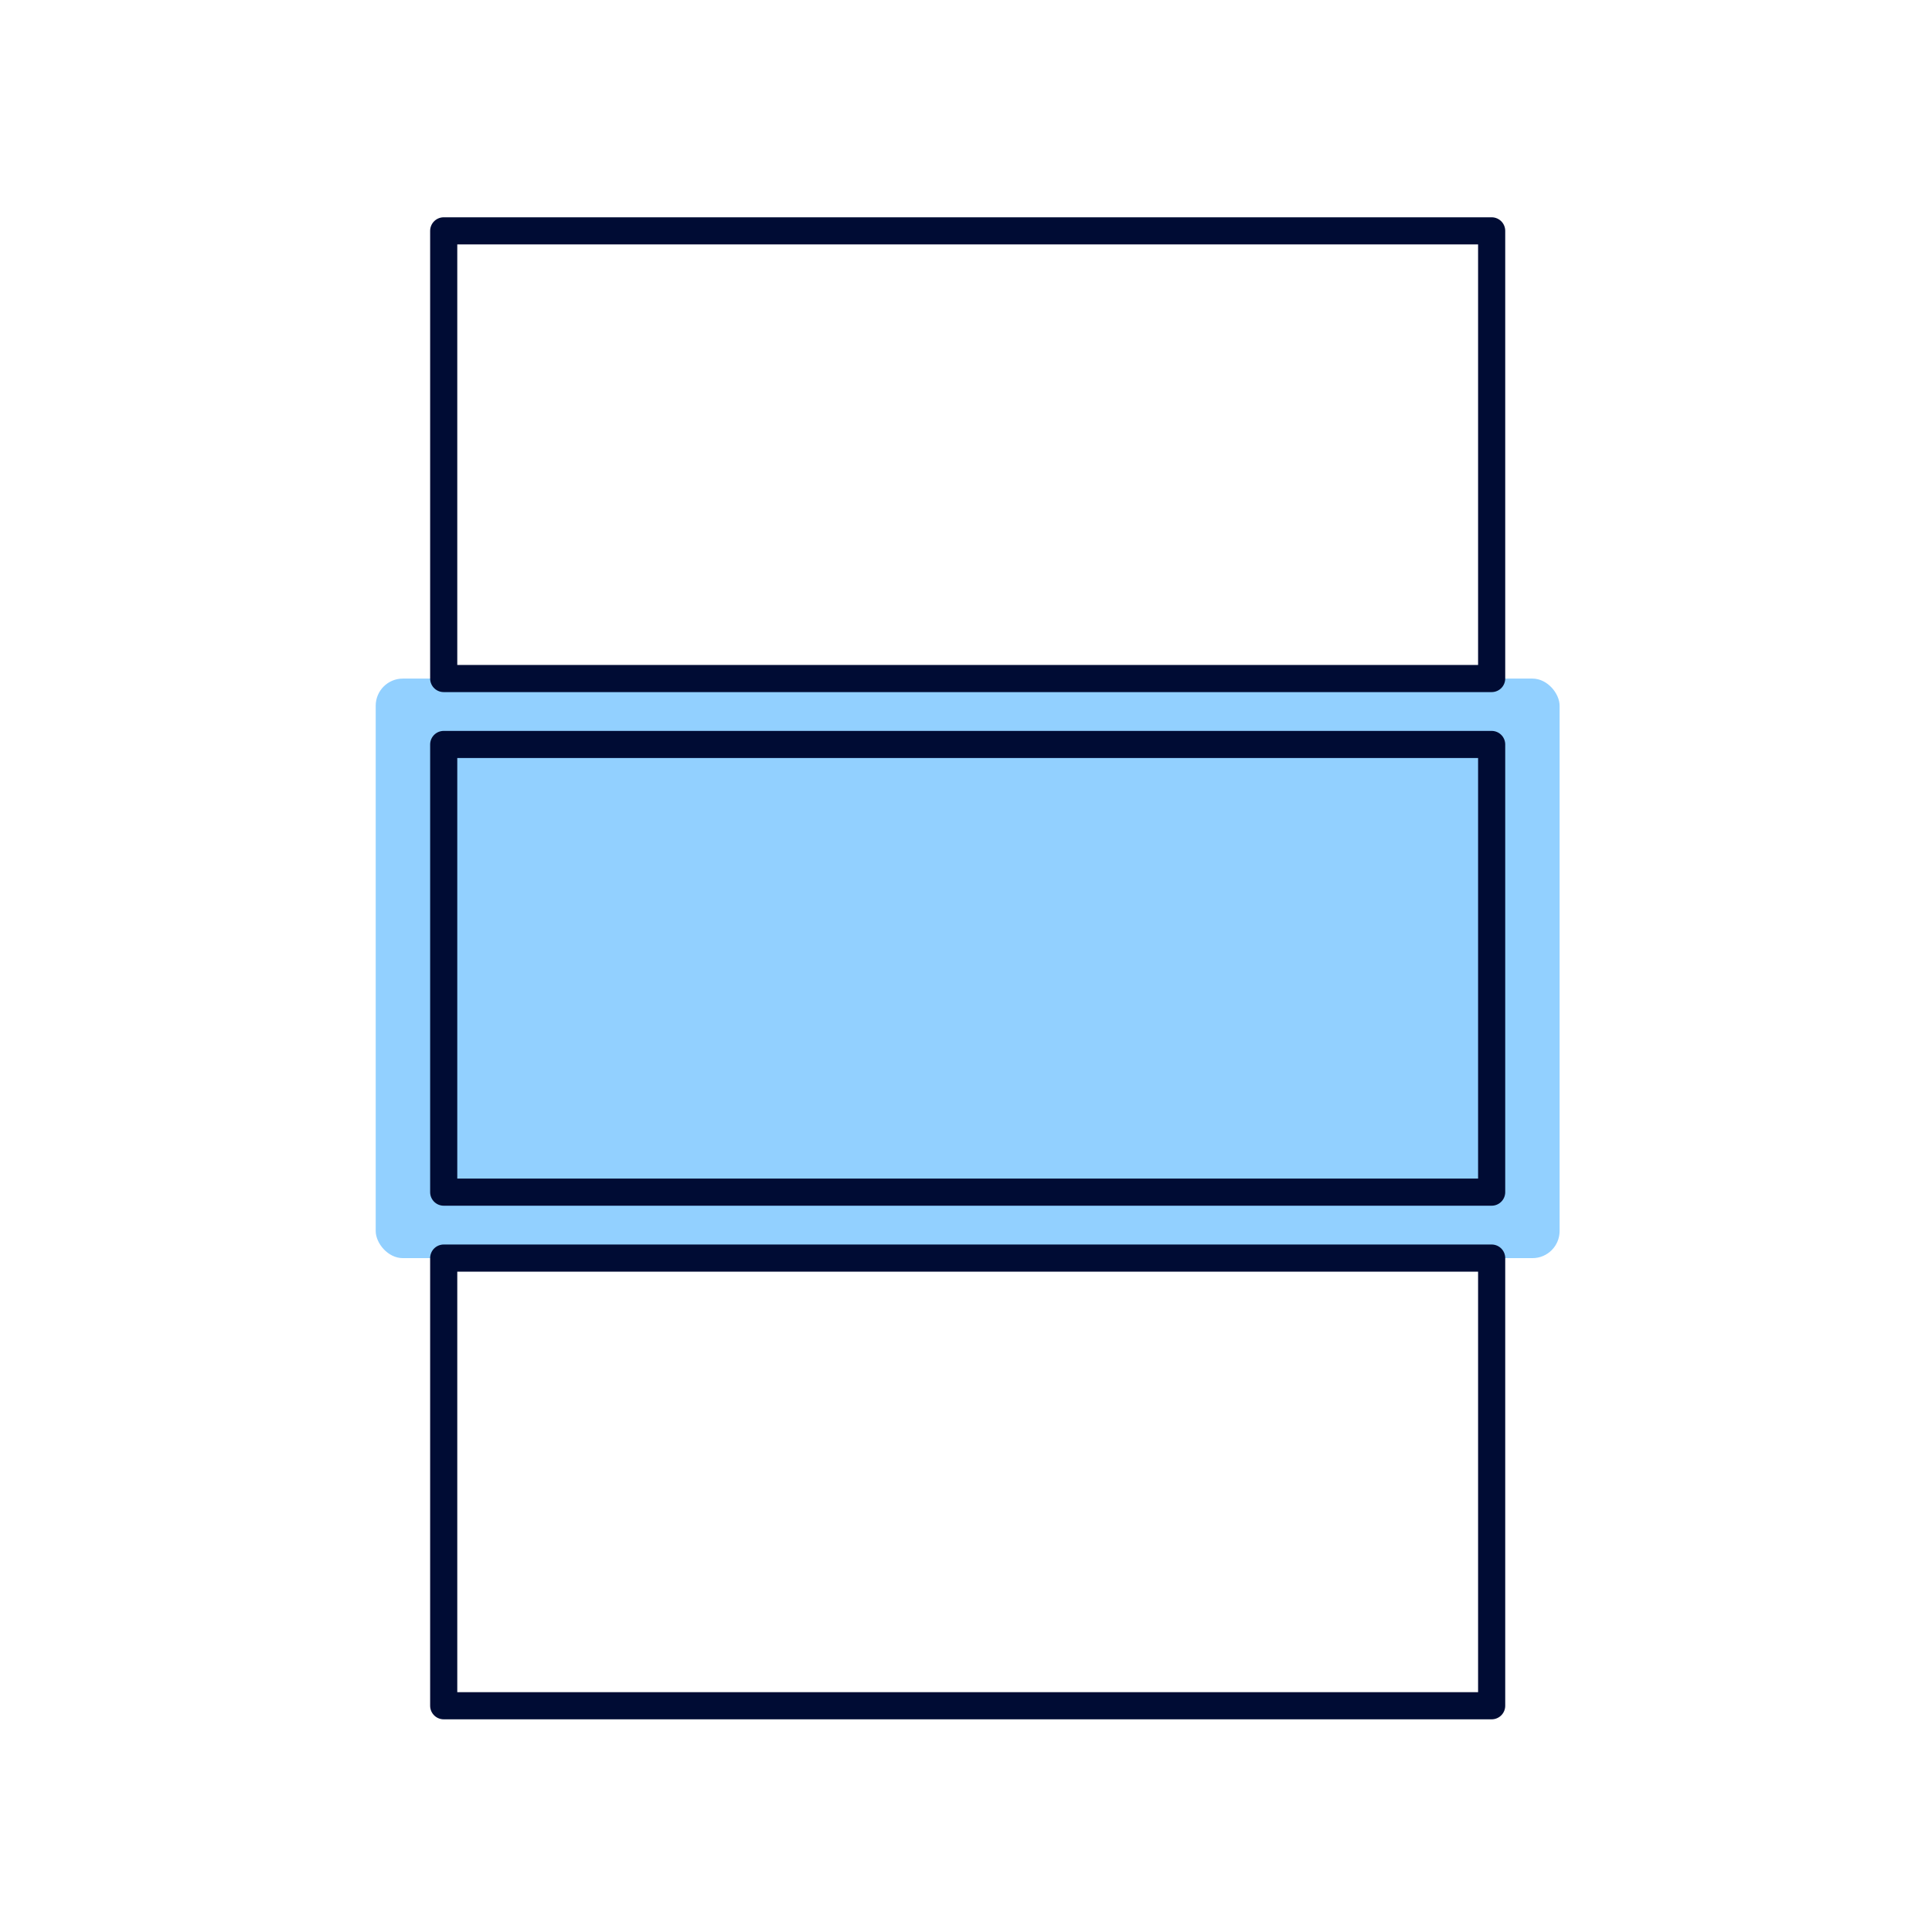 <?xml version="1.0" encoding="UTF-8"?><svg xmlns="http://www.w3.org/2000/svg" viewBox="0 0 356 356"><g id="a"><rect x=".5" y=".5" width="355" height="355" style="fill:none;"/></g><g id="c"><rect x="-83.78" y="-2462.96" width="905.28" height="3324.2" style="fill:none; stroke:#000; stroke-miterlimit:10; stroke-width:5.17px;"/></g><g id="f"><rect x="2.31" y="2.43" width="352" height="352" style="fill:none;"/><rect x="69.23" y="125.04" width="218.15" height="106.79" rx="5" ry="5" style="fill:#92d0ff;"/><rect x="81.76" y="137.18" width="193.1" height="82.49" style="fill:none; stroke:#000c34; stroke-linecap:round; stroke-linejoin:round; stroke-width:5px;"/><rect x="81.76" y="231.82" width="193.1" height="82.49" style="fill:none; stroke:#000c34; stroke-linecap:round; stroke-linejoin:round; stroke-width:5px;"/><rect x="81.76" y="42.54" width="193.1" height="82.49" style="fill:none; stroke:#000c34; stroke-linecap:round; stroke-linejoin:round; stroke-width:5px;"/></g></svg>